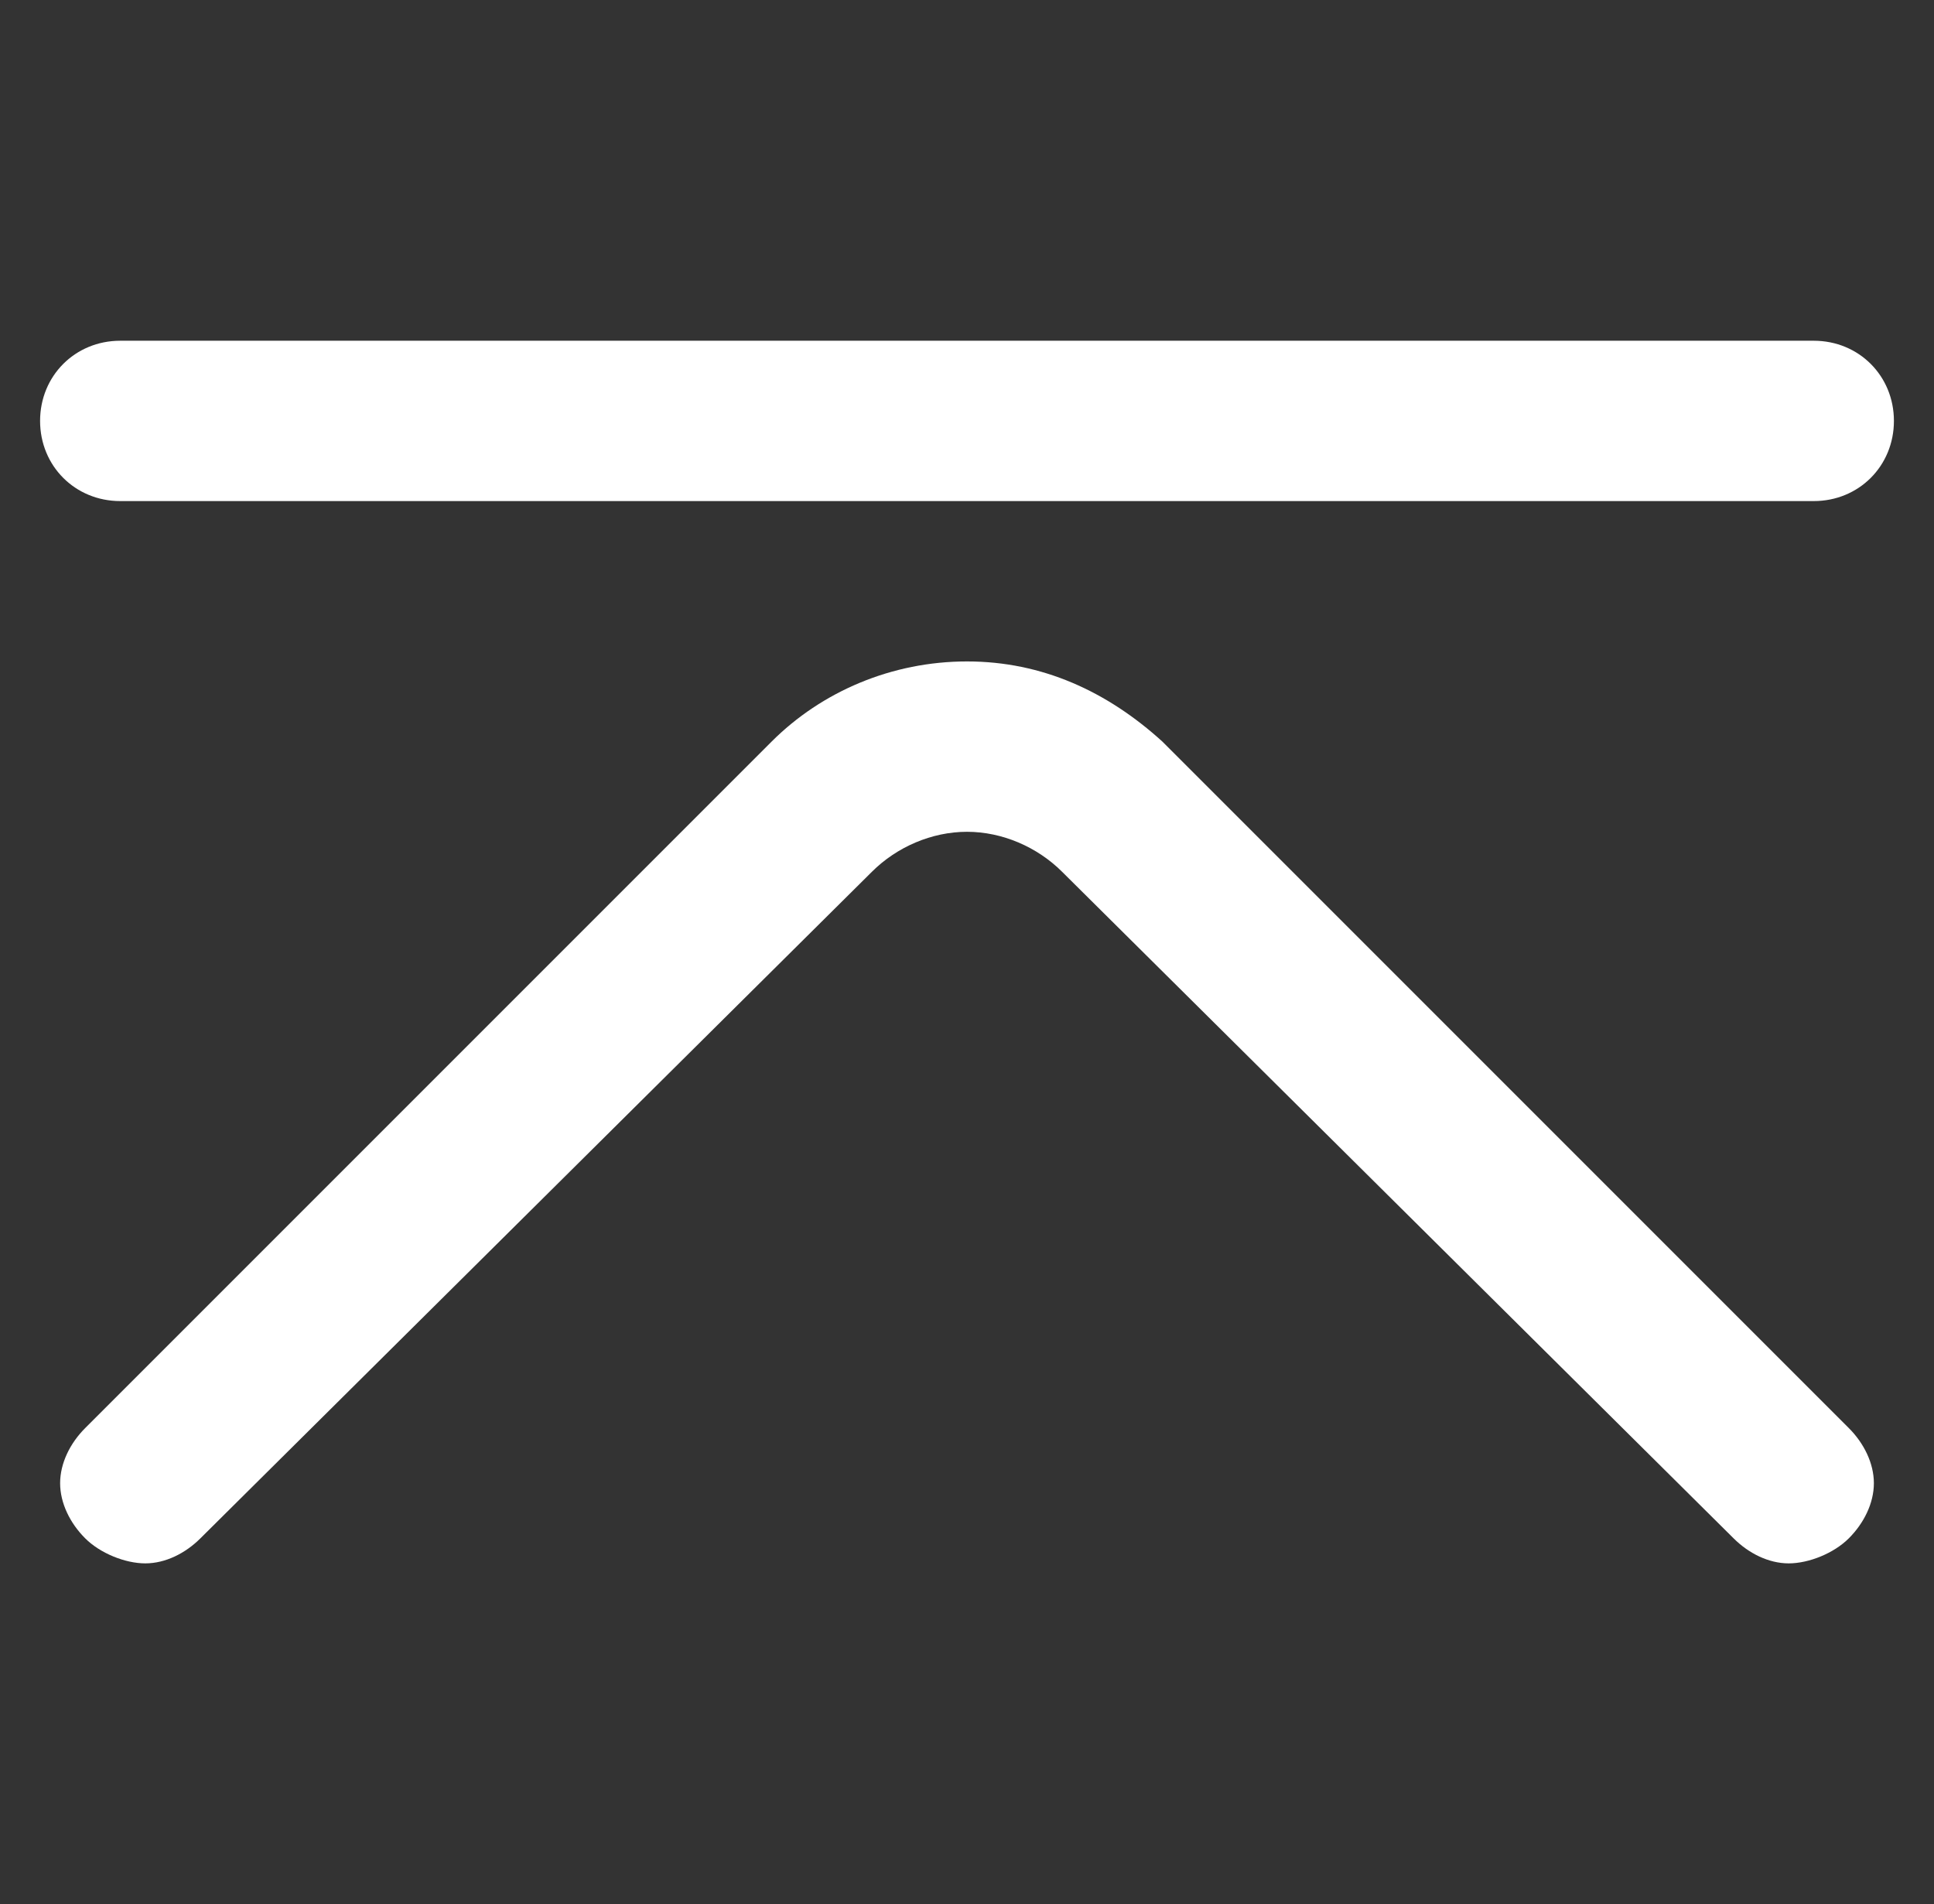 <?xml version="1.0" encoding="utf-8"?>
<!-- Generator: Adobe Illustrator 22.0.0, SVG Export Plug-In . SVG Version: 6.00 Build 0)  -->
<svg version="1.1" id="图层_1" xmlns="http://www.w3.org/2000/svg" xmlns:xlink="http://www.w3.org/1999/xlink" x="0px" y="0px"
	 viewBox="0 0 38.6 38" style="enable-background:new 0 0 38.6 38;" xml:space="preserve">
<rect x="0" y="0" width="38.6" height="38" fill="#333333" stroke="none"/>
<style type="text/css">
	.st0{fill:#FFFFFF;}
</style>
<path class="st0" d="M35.7,31.2c-0.4,0-0.8-0.2-1.1-0.5L21.2,17.4c-0.5-0.5-1.2-0.8-1.9-0.8c-0.7,0-1.4,0.3-1.9,0.8L4,30.7
	c-0.3,0.3-0.7,0.5-1.1,0.5S2,31,1.7,30.7c-0.3-0.3-0.5-0.7-0.5-1.1c0-0.4,0.2-0.8,0.5-1.1l13.7-13.7c1-1,2.4-1.6,3.9-1.6
	s2.8,0.6,3.9,1.6c0,0,13.7,13.7,13.7,13.7c0.3,0.3,0.5,0.7,0.5,1.1c0,0.4-0.2,0.8-0.5,1.1C36.6,31,36.1,31.2,35.7,31.2z"/>
<path class="st0" d="M2.4,10c-0.9,0-1.6-0.7-1.6-1.6c0-0.9,0.7-1.6,1.6-1.6h33.8c0.9,0,1.6,0.7,1.6,1.6c0,0.9-0.7,1.6-1.6,1.6H2.4z"
	/>
</svg>
